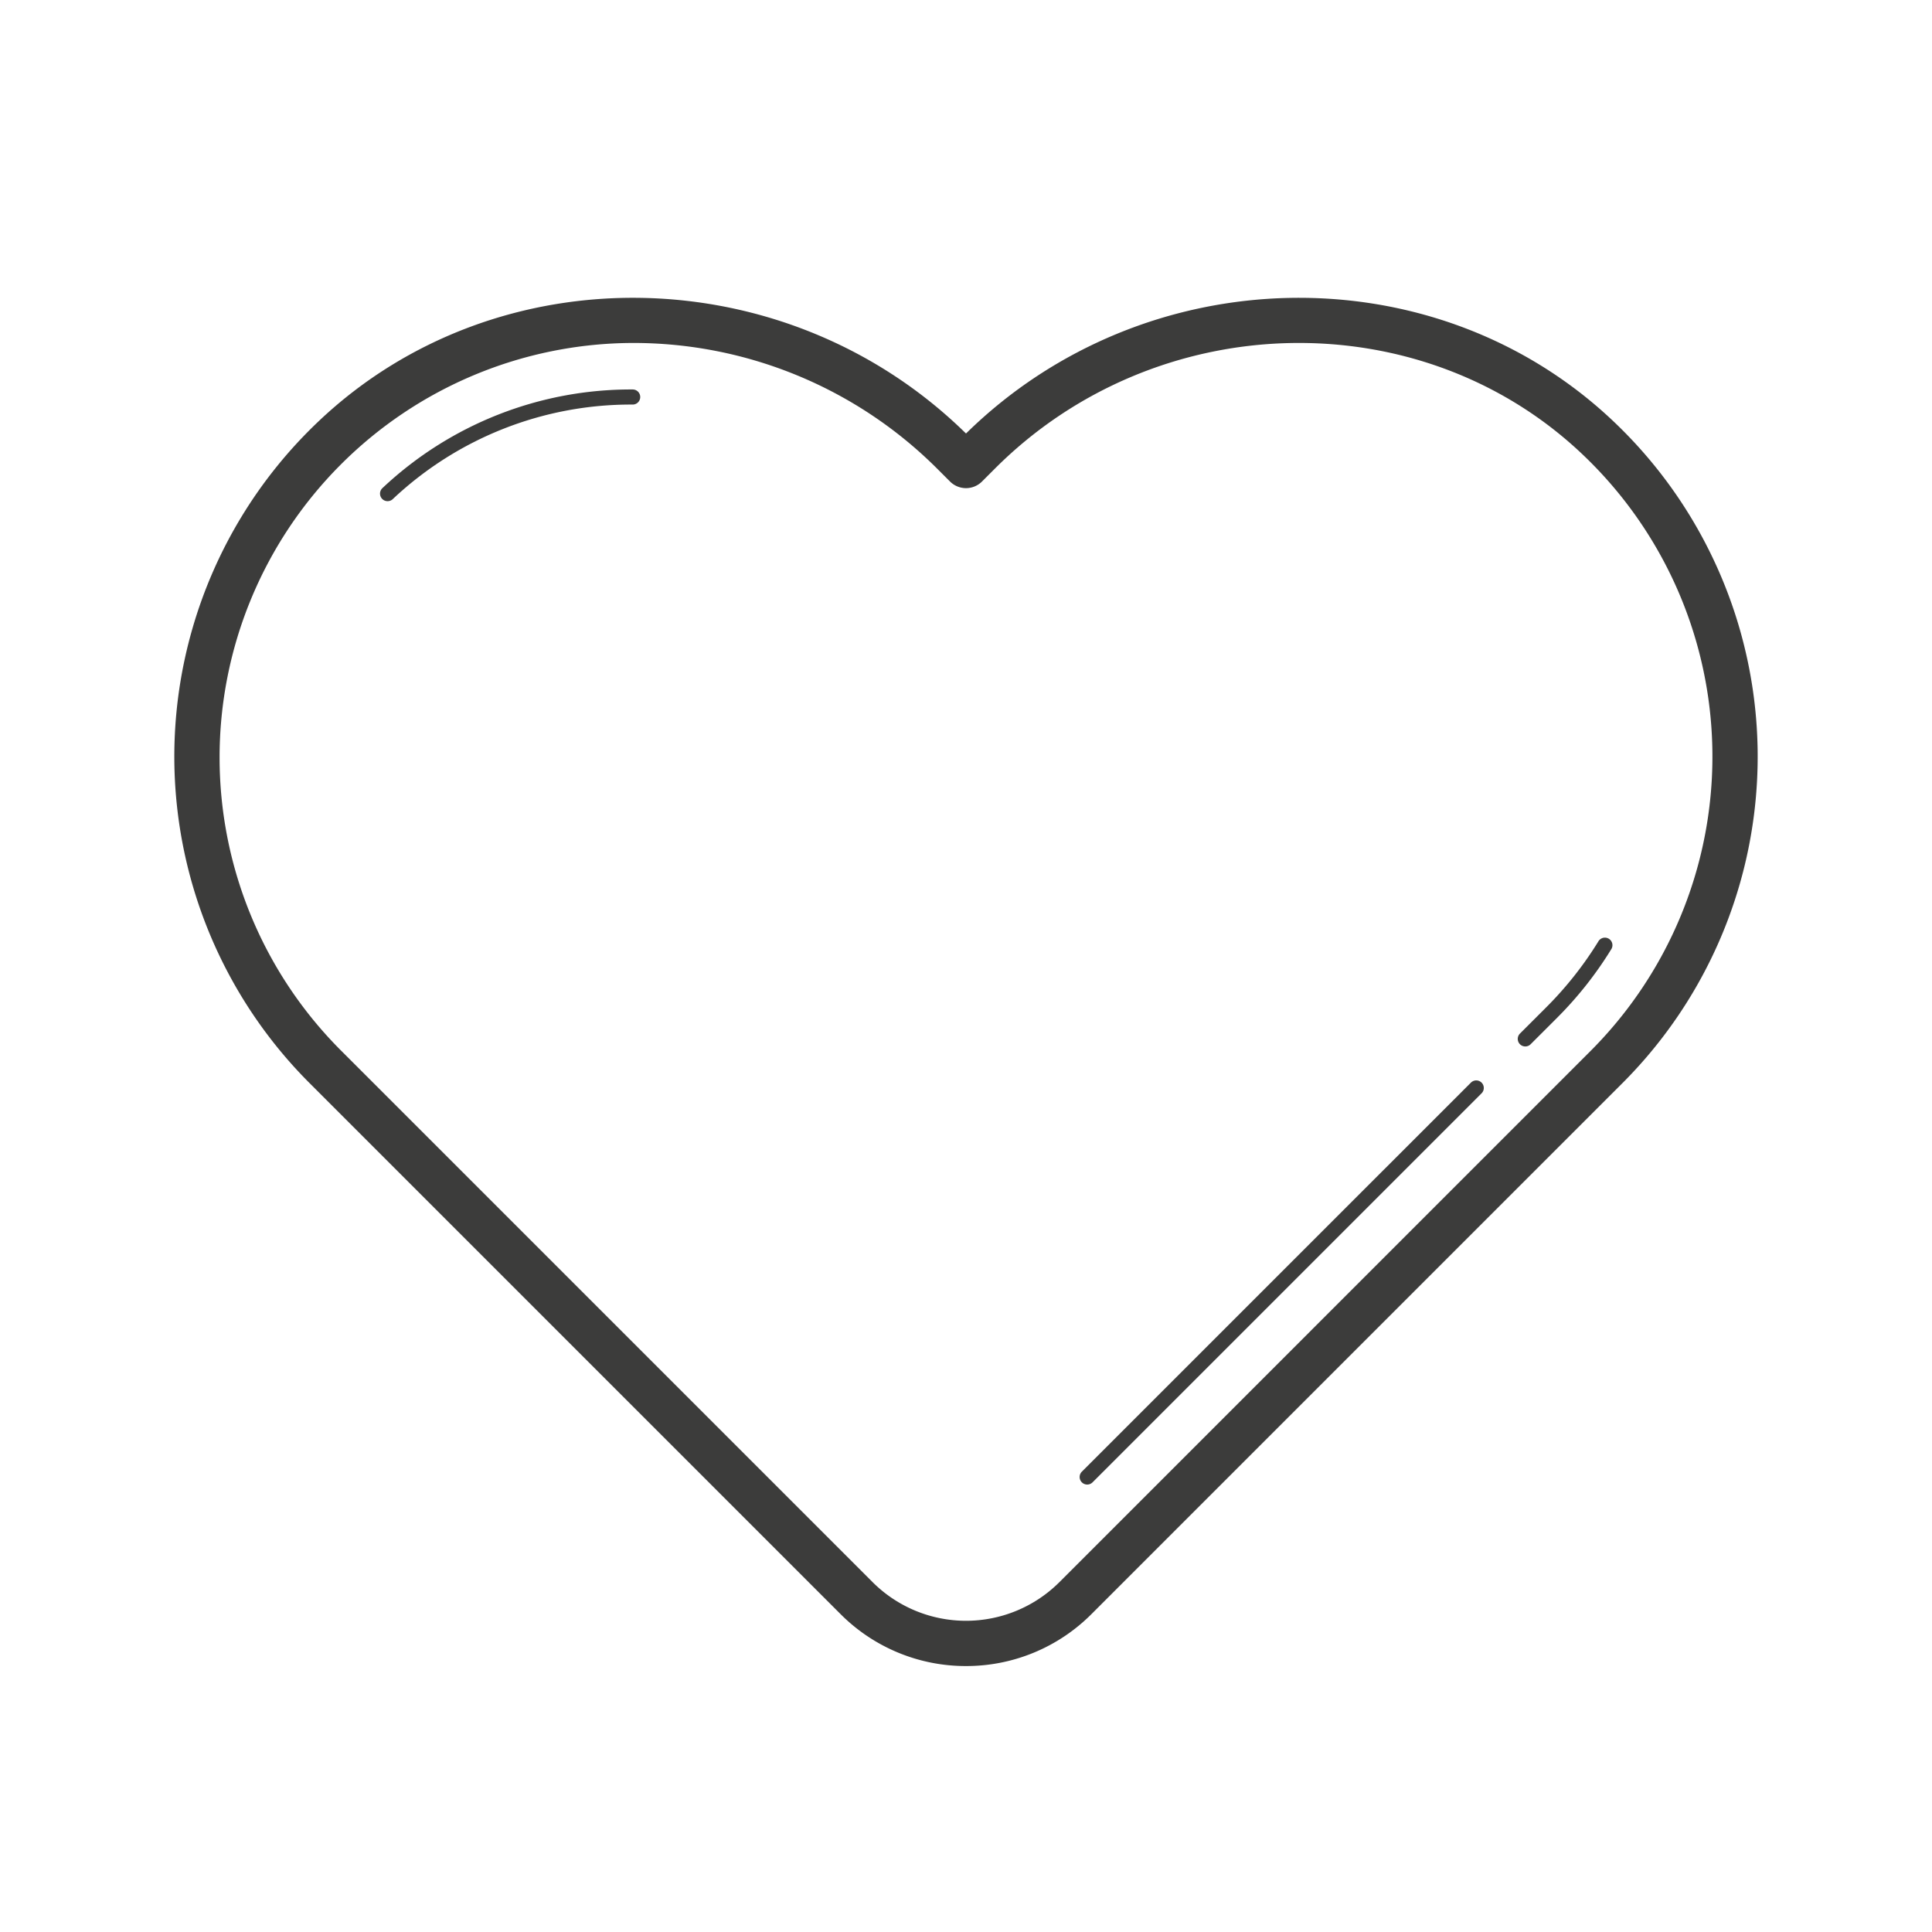<?xml version="1.0" encoding="UTF-8"?> <svg xmlns="http://www.w3.org/2000/svg" id="Layer_1" data-name="Layer 1" viewBox="0 0 128 128"><defs><style>.cls-1{fill:#3c3c3b;}</style></defs><title>Romance</title><path class="cls-1" d="M64,110.38a11.709,11.709,0,0,1-8.304-3.434l-35.186-35.186A30.595,30.595,0,0,1,21.125,27.895C32.969,16.683,52.141,17.076,64,28.721c11.859-11.646,31.032-12.036,42.875-.826h0a30.596,30.596,0,0,1,.616,43.865L72.305,106.946A11.71,11.71,0,0,1,64,110.38ZM41.938,22.722a27.46,27.46,0,0,0-19.308,46.916L57.817,104.825a8.757,8.757,0,0,0,12.367,0l35.187-35.188a27.593,27.593,0,0,0-.558-39.564h0C94.069,19.904,76.621,20.34,65.919,31.043l-.858.858a1.499,1.499,0,0,1-2.121,0l-.858-.858A28.474,28.474,0,0,0,41.938,22.722Z"></path><path class="cls-1" d="M72.03,98.355a.5.5,0,0,1-.354-.854L97.458,71.721a.5.5,0,0,1,.707.707L72.384,98.209A.498.498,0,0,1,72.03,98.355Z"></path><path class="cls-1" d="M101.056,69.33a.5.5,0,0,1-.354-.854l1.753-1.752a23.769,23.769,0,0,0,3.441-4.354.5.5,0,1,1,.852.523,24.725,24.725,0,0,1-3.586,4.538l-1.753,1.752A.498.498,0,0,1,101.056,69.33Z"></path><path class="cls-1" d="M25.678,33.204a.5.5,0,0,1-.344-.863A23.994,23.994,0,0,1,41.917,25.803a.5.5,0,0,1,0,1,22.997,22.997,0,0,0-15.895,6.264A.499.499,0,0,1,25.678,33.204Z"></path></svg> 